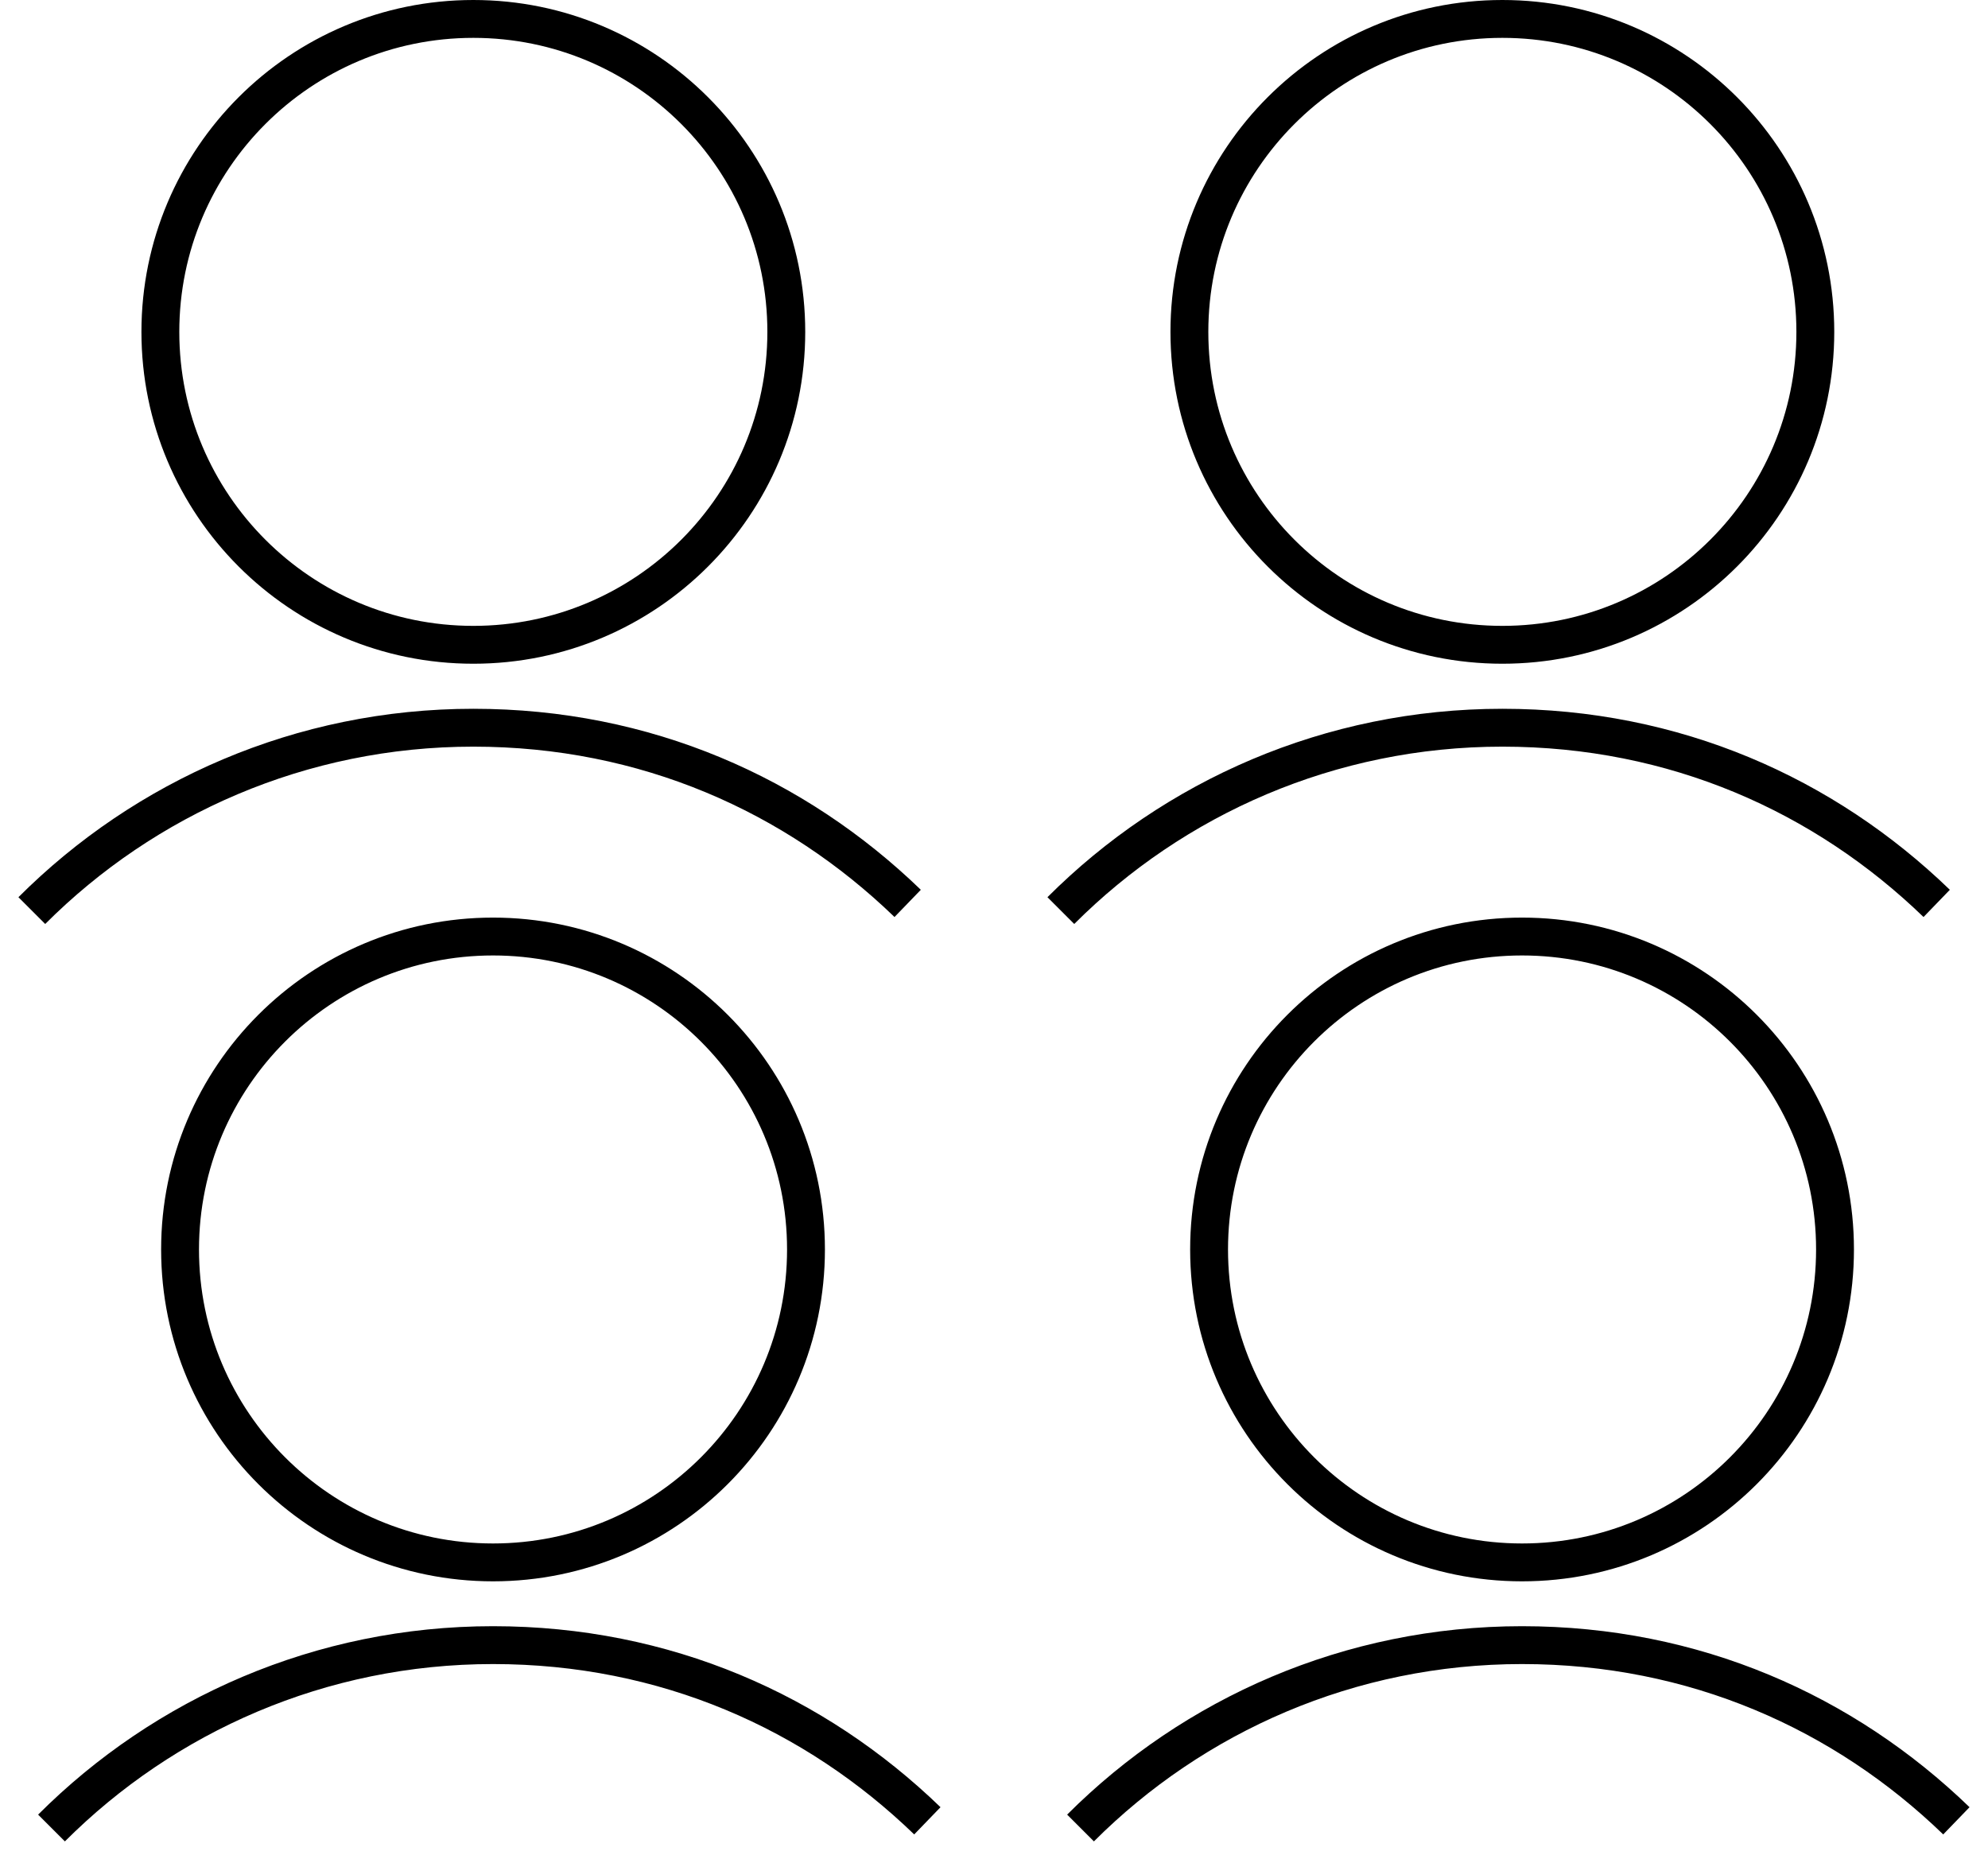 <svg width="105" height="98" viewBox="0 0 105 98" fill="none" xmlns="http://www.w3.org/2000/svg">
<g clip-path="url(#clip0_203_9002)">
<path d="M25 34.06C34.129 34.06 41.53 26.659 41.53 17.53C41.53 8.401 34.129 1 25 1C15.871 1 8.47 8.401 8.47 17.53C8.47 26.659 15.871 34.06 25 34.06Z" stroke="black" stroke-width="2" stroke-miterlimit="10"/>
<path d="M1.68 48.1C7.65 42.13 15.9 38.44 25 38.44C34.1 38.44 42 41.98 47.94 47.72" stroke="black" stroke-width="2" stroke-miterlimit="10"/>
<path d="M79.35 34.06C88.479 34.06 95.88 26.659 95.88 17.53C95.88 8.401 88.479 1 79.35 1C70.221 1 62.82 8.401 62.82 17.53C62.82 26.659 70.221 34.06 79.35 34.06Z" stroke="black" stroke-width="2" stroke-miterlimit="10"/>
<path d="M56.03 48.1C62 42.13 70.25 38.44 79.35 38.44C88.45 38.44 96.35 41.98 102.29 47.72" stroke="black" stroke-width="2" stroke-miterlimit="10"/>
<path d="M26.04 82.53C35.169 82.53 42.57 75.129 42.57 66C42.57 56.871 35.169 49.47 26.04 49.47C16.911 49.47 9.51 56.871 9.51 66C9.51 75.129 16.911 82.53 26.04 82.53Z" stroke="black" stroke-width="2" stroke-miterlimit="10"/>
<path d="M2.72 96.56C8.69 90.59 16.94 86.9 26.04 86.9C35.14 86.9 43.04 90.44 48.98 96.18" stroke="black" stroke-width="2" stroke-miterlimit="10"/>
<path d="M80.39 82.53C89.519 82.53 96.92 75.129 96.92 66C96.92 56.871 89.519 49.47 80.39 49.47C71.261 49.47 63.86 56.871 63.86 66C63.86 75.129 71.261 82.53 80.39 82.53Z" stroke="black" stroke-width="2" stroke-miterlimit="10"/>
<path d="M57.07 96.56C63.04 90.59 71.29 86.9 80.39 86.9C89.49 86.9 97.39 90.44 103.33 96.18" stroke="black" stroke-width="2" stroke-miterlimit="10"/>
</g>
<defs>
<clipPath id="clip0_203_9002">
<rect width="103.06" height="97.27" fill="white" transform="translate(0.97)"/>
</clipPath>
</defs>
</svg>
